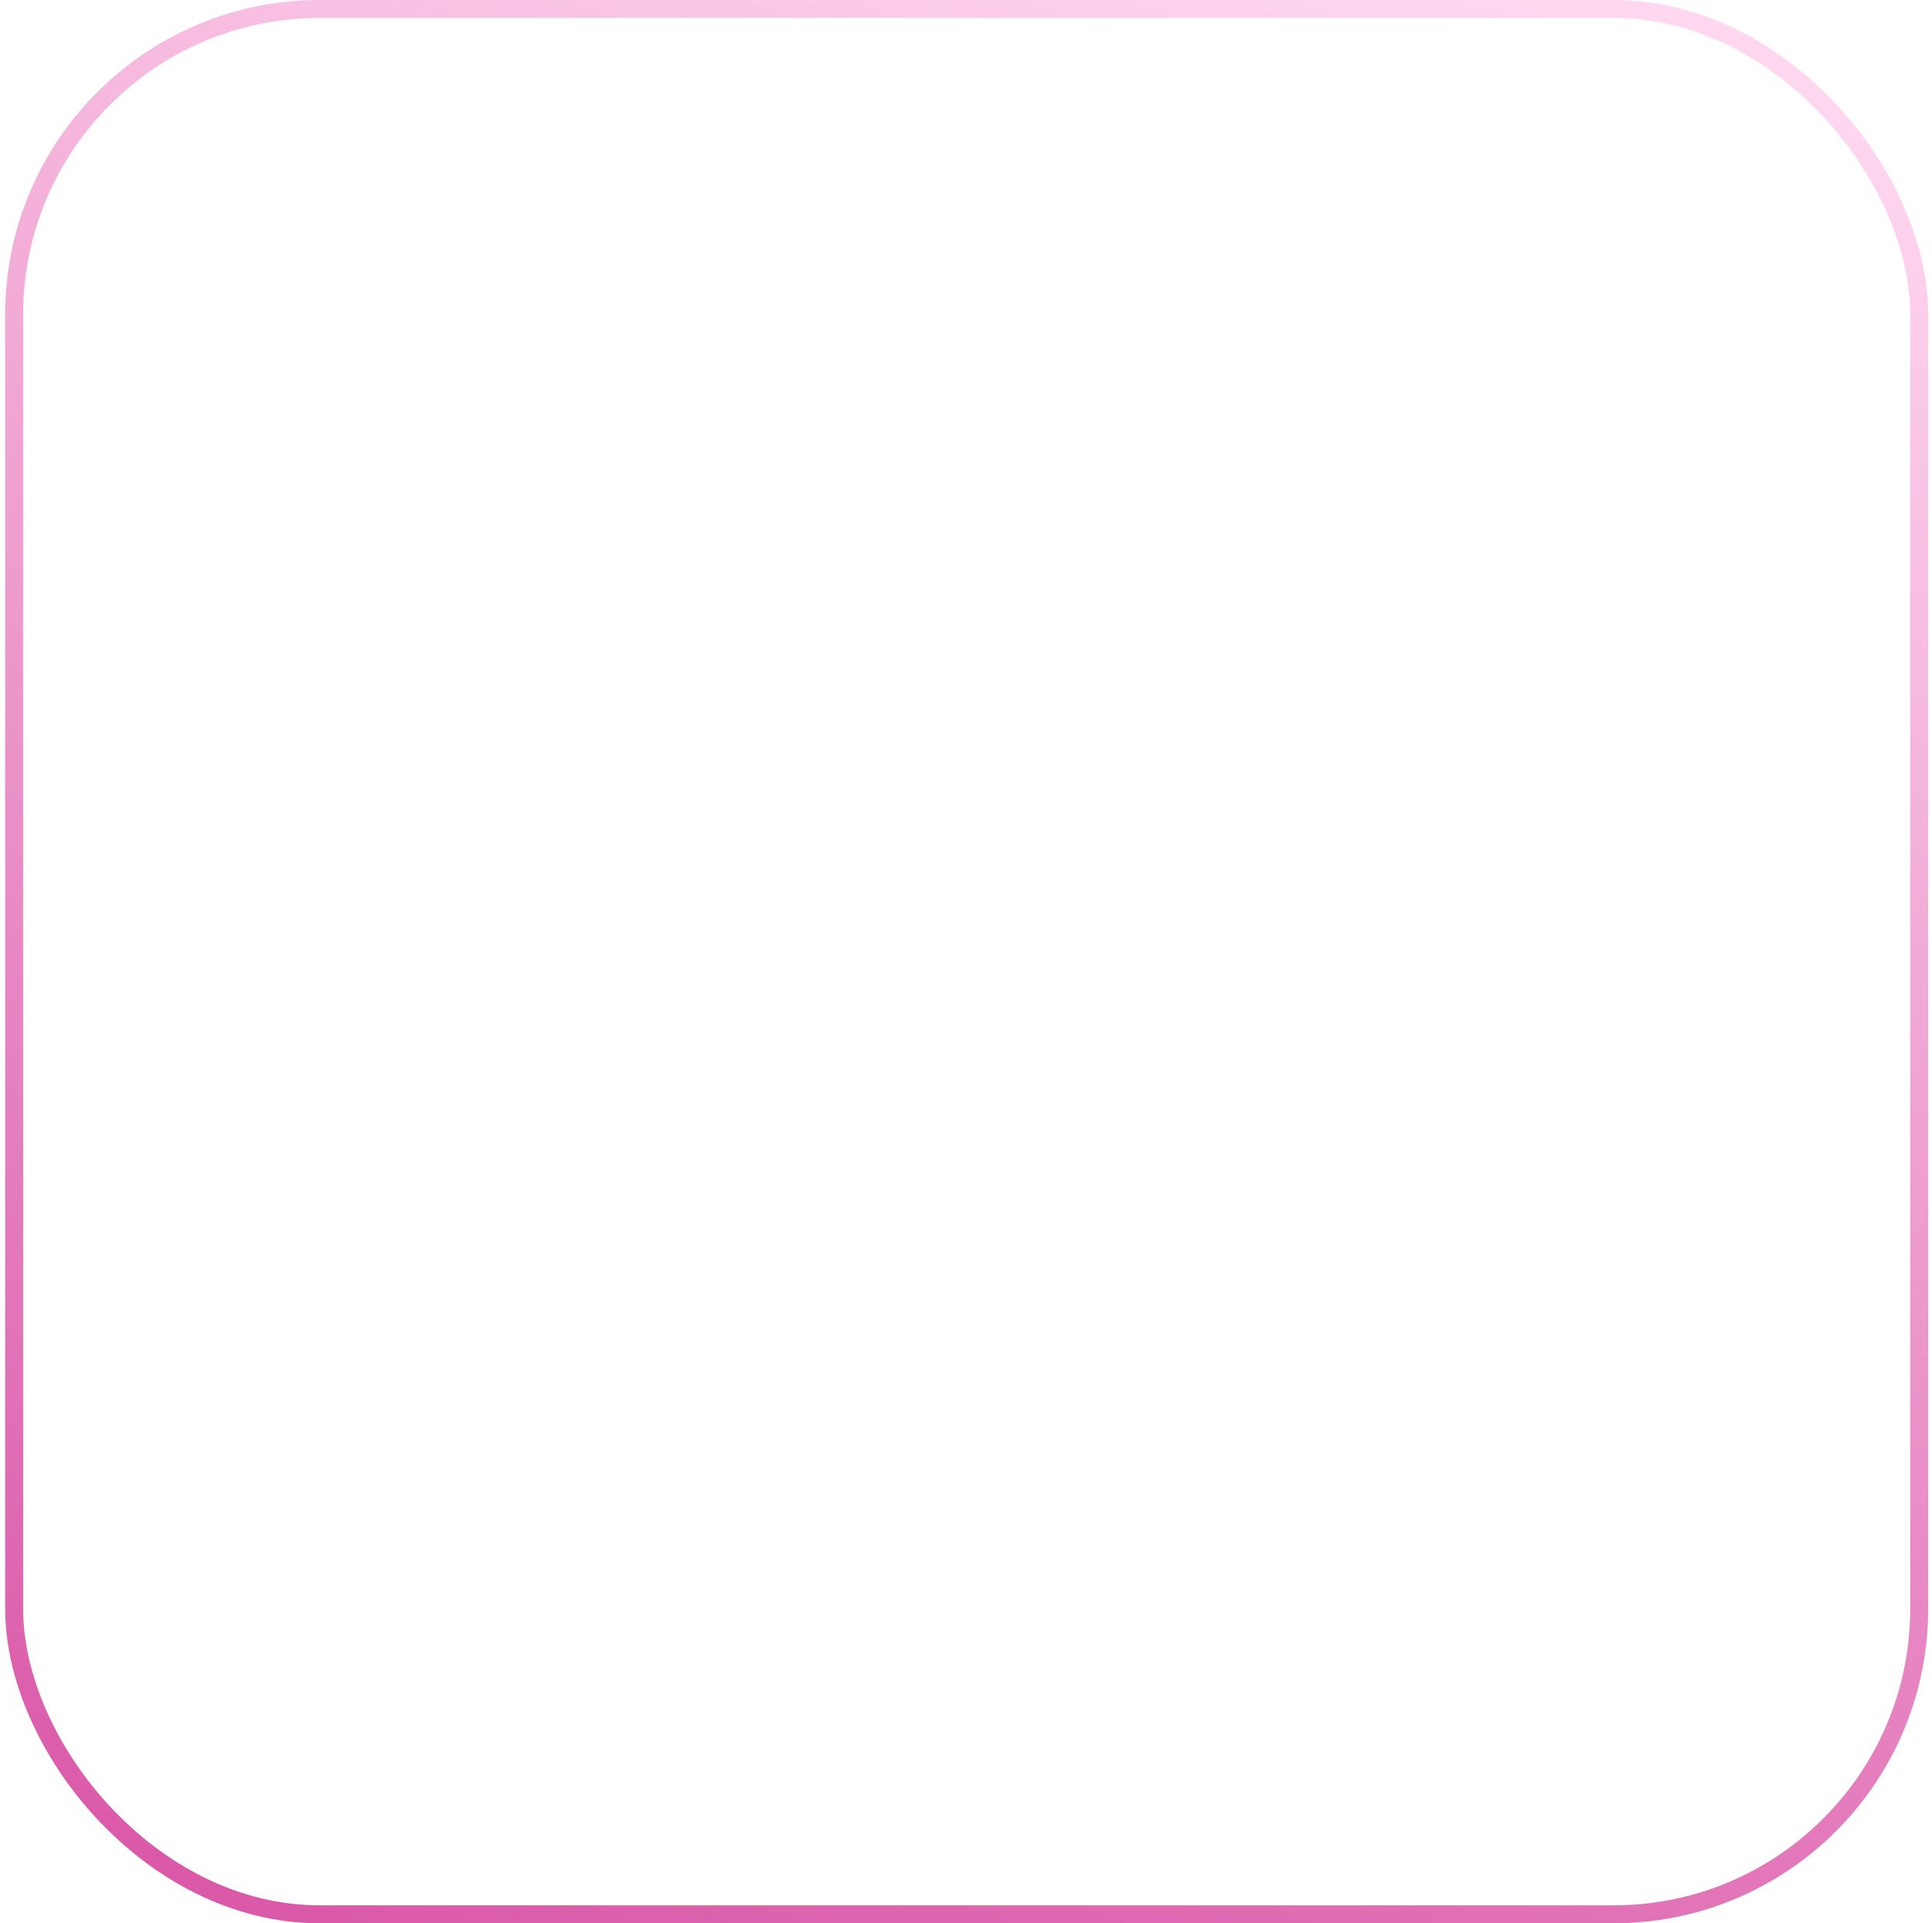 <?xml version="1.0" encoding="UTF-8"?> <svg xmlns="http://www.w3.org/2000/svg" width="215" height="214" viewBox="0 0 215 214" fill="none"><rect data-figma-bg-blur-radius="28.5" x="1.573" y="1" width="212" height="212" rx="34" stroke="url(#paint0_linear_554_935)" stroke-width="2"></rect><defs><clipPath id="bgblur_0_554_935_clip_path" transform="translate(27.927 28.5)"><rect x="1.573" y="1" width="212" height="212" rx="34"></rect></clipPath><linearGradient id="paint0_linear_554_935" x1="203.502" y1="9.363" x2="64.594" y2="412.152" gradientUnits="userSpaceOnUse"><stop stop-color="#FFD8F0"></stop><stop offset="0.995" stop-color="#C00077"></stop></linearGradient></defs></svg> 